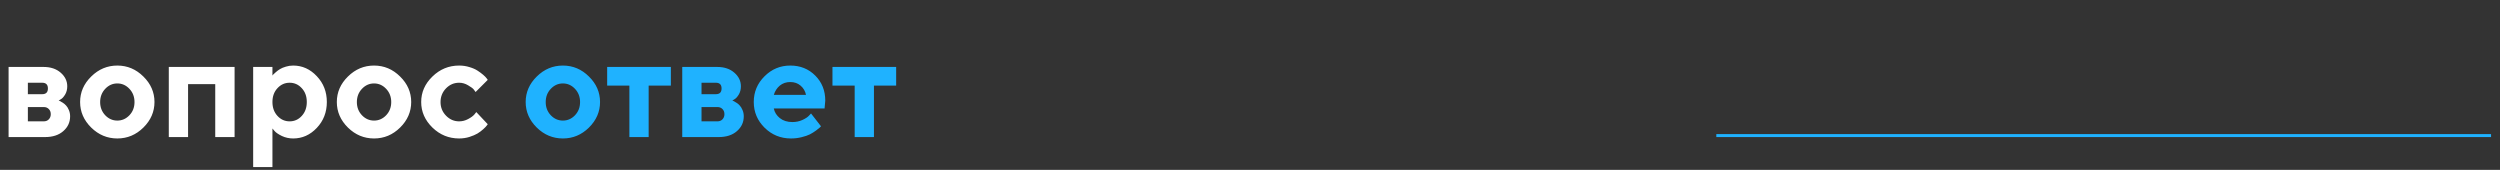 <?xml version="1.0" encoding="UTF-8"?> <svg xmlns="http://www.w3.org/2000/svg" width="839" height="57" viewBox="0 0 839 57" fill="none"><rect x="0" y="0" width="839" height="57" fill="#333333" stroke="none"/> <line x1="576" y1="45.5" x2="836" y2="45.5" stroke="#1FB2FF"></line> <path d="M2.883 22.469H14.648C16.992 22.469 18.898 23.109 20.367 24.391C21.836 25.672 22.57 27.195 22.57 28.961C22.57 30.023 22.328 30.953 21.844 31.75C21.359 32.547 20.875 33.07 20.391 33.32L19.688 33.766C19.781 33.797 19.914 33.844 20.086 33.906C20.258 33.969 20.57 34.148 21.023 34.445C21.477 34.727 21.867 35.055 22.195 35.43C22.539 35.789 22.844 36.289 23.109 36.93C23.391 37.57 23.531 38.273 23.531 39.039C23.531 41.023 22.766 42.68 21.234 44.008C19.719 45.336 17.68 46 15.117 46H2.883V22.469ZM14.648 35.922H9.352V40.727H14.648C15.383 40.727 15.961 40.5 16.383 40.047C16.82 39.594 17.039 39.016 17.039 38.312C17.039 37.609 16.82 37.039 16.383 36.602C15.961 36.148 15.383 35.922 14.648 35.922ZM14.156 31.609C15.438 31.609 16.078 30.969 16.078 29.688C16.078 28.406 15.438 27.766 14.156 27.766H9.352V31.609H14.156ZM35.32 29.805C34.18 31.008 33.609 32.492 33.609 34.258C33.609 36.008 34.18 37.484 35.32 38.688C36.461 39.875 37.812 40.469 39.375 40.469C40.938 40.469 42.289 39.875 43.43 38.688C44.57 37.484 45.141 36.008 45.141 34.258C45.141 32.492 44.57 31.008 43.43 29.805C42.289 28.602 40.938 28 39.375 28C37.812 28 36.461 28.602 35.32 29.805ZM48.117 25.68C50.602 28.117 51.844 30.969 51.844 34.234C51.844 37.5 50.602 40.359 48.117 42.812C45.648 45.25 42.734 46.469 39.375 46.469C36.016 46.469 33.094 45.25 30.609 42.812C28.125 40.359 26.883 37.5 26.883 34.234C26.883 30.969 28.125 28.117 30.609 25.68C33.094 23.227 36.016 22 39.375 22C42.734 22 45.648 23.227 48.117 25.68ZM63.117 28.234V46H56.648V22.469H78.727V46H72.234V28.234H63.117ZM98.391 46.469C97.047 46.469 95.789 46.195 94.617 45.648C93.461 45.086 92.641 44.531 92.156 43.984L91.43 43.117V56.078H84.961V22.469H91.43V25.352C91.492 25.258 91.586 25.141 91.711 25C91.852 24.859 92.133 24.602 92.555 24.227C92.992 23.836 93.461 23.492 93.961 23.195C94.461 22.883 95.109 22.609 95.906 22.375C96.703 22.125 97.531 22 98.391 22C101.438 22 104.078 23.188 106.312 25.562C108.562 27.922 109.688 30.812 109.688 34.234C109.688 37.656 108.562 40.555 106.312 42.93C104.078 45.289 101.438 46.469 98.391 46.469ZM101.273 29.594C100.164 28.375 98.805 27.766 97.195 27.766C95.602 27.766 94.242 28.375 93.117 29.594C91.992 30.797 91.43 32.344 91.43 34.234C91.43 36.125 91.992 37.68 93.117 38.898C94.242 40.117 95.602 40.727 97.195 40.727C98.805 40.727 100.164 40.117 101.273 38.898C102.398 37.68 102.961 36.125 102.961 34.234C102.961 32.344 102.398 30.797 101.273 29.594ZM121.477 29.805C120.336 31.008 119.766 32.492 119.766 34.258C119.766 36.008 120.336 37.484 121.477 38.688C122.617 39.875 123.969 40.469 125.531 40.469C127.094 40.469 128.445 39.875 129.586 38.688C130.727 37.484 131.297 36.008 131.297 34.258C131.297 32.492 130.727 31.008 129.586 29.805C128.445 28.602 127.094 28 125.531 28C123.969 28 122.617 28.602 121.477 29.805ZM134.273 25.68C136.758 28.117 138 30.969 138 34.234C138 37.5 136.758 40.359 134.273 42.812C131.805 45.25 128.891 46.469 125.531 46.469C122.172 46.469 119.25 45.25 116.766 42.812C114.281 40.359 113.039 37.5 113.039 34.234C113.039 30.969 114.281 28.117 116.766 25.68C119.25 23.227 122.172 22 125.531 22C128.891 22 131.805 23.227 134.273 25.68ZM145.125 42.812C142.609 40.359 141.352 37.5 141.352 34.234C141.352 30.969 142.609 28.117 145.125 25.68C147.641 23.227 150.625 22 154.078 22C155.297 22 156.453 22.172 157.547 22.516C158.656 22.844 159.562 23.242 160.266 23.711C160.969 24.164 161.594 24.625 162.141 25.094C162.688 25.562 163.086 25.969 163.336 26.312L163.688 26.805L159.609 30.883C159.484 30.664 159.273 30.375 158.977 30.016C158.695 29.656 158.07 29.195 157.102 28.633C156.148 28.055 155.141 27.766 154.078 27.766C152.375 27.766 150.906 28.398 149.672 29.664C148.453 30.93 147.844 32.461 147.844 34.258C147.844 36.039 148.461 37.562 149.695 38.828C150.93 40.094 152.391 40.727 154.078 40.727C155.141 40.727 156.148 40.469 157.102 39.953C158.07 39.438 158.773 38.922 159.211 38.406L159.844 37.609L163.688 41.688C163.594 41.812 163.461 41.992 163.289 42.227C163.133 42.445 162.758 42.828 162.164 43.375C161.57 43.906 160.93 44.383 160.242 44.805C159.555 45.211 158.656 45.594 157.547 45.953C156.453 46.297 155.297 46.469 154.078 46.469C150.625 46.469 147.641 45.25 145.125 42.812Z" fill="white"></path> <path d="M184.852 29.805C183.711 31.008 183.141 32.492 183.141 34.258C183.141 36.008 183.711 37.484 184.852 38.688C185.992 39.875 187.344 40.469 188.906 40.469C190.469 40.469 191.82 39.875 192.961 38.688C194.102 37.484 194.672 36.008 194.672 34.258C194.672 32.492 194.102 31.008 192.961 29.805C191.82 28.602 190.469 28 188.906 28C187.344 28 185.992 28.602 184.852 29.805ZM197.648 25.68C200.133 28.117 201.375 30.969 201.375 34.234C201.375 37.5 200.133 40.359 197.648 42.812C195.18 45.25 192.266 46.469 188.906 46.469C185.547 46.469 182.625 45.25 180.141 42.812C177.656 40.359 176.414 37.5 176.414 34.234C176.414 30.969 177.656 28.117 180.141 25.68C182.625 23.227 185.547 22 188.906 22C192.266 22 195.18 23.227 197.648 25.68ZM203.766 28.727V22.469H225.141V28.727H217.688V46H211.219V28.727H203.766ZM228.961 22.469H240.727C243.07 22.469 244.977 23.109 246.445 24.391C247.914 25.672 248.648 27.195 248.648 28.961C248.648 30.023 248.406 30.953 247.922 31.75C247.438 32.547 246.953 33.07 246.469 33.32L245.766 33.766C245.859 33.797 245.992 33.844 246.164 33.906C246.336 33.969 246.648 34.148 247.102 34.445C247.555 34.727 247.945 35.055 248.273 35.43C248.617 35.789 248.922 36.289 249.188 36.93C249.469 37.57 249.609 38.273 249.609 39.039C249.609 41.023 248.844 42.68 247.312 44.008C245.797 45.336 243.758 46 241.195 46H228.961V22.469ZM240.727 35.922H235.43V40.727H240.727C241.461 40.727 242.039 40.5 242.461 40.047C242.898 39.594 243.117 39.016 243.117 38.312C243.117 37.609 242.898 37.039 242.461 36.602C242.039 36.148 241.461 35.922 240.727 35.922ZM240.234 31.609C241.516 31.609 242.156 30.969 242.156 29.688C242.156 28.406 241.516 27.766 240.234 27.766H235.43V31.609H240.234ZM276.727 36.391H259.688C259.938 37.672 260.617 38.758 261.727 39.648C262.836 40.523 264.234 40.961 265.922 40.961C267.141 40.961 268.266 40.727 269.297 40.258C270.344 39.773 271.078 39.289 271.5 38.805L272.18 38.078L275.531 42.391L275.109 42.812C274.906 43.016 274.484 43.352 273.844 43.82C273.203 44.289 272.523 44.711 271.805 45.086C271.086 45.445 270.148 45.766 268.992 46.047C267.852 46.328 266.672 46.469 265.453 46.469C262 46.469 259.055 45.273 256.617 42.883C254.18 40.477 252.961 37.594 252.961 34.234C252.961 30.875 254.164 28 256.57 25.609C258.977 23.203 261.859 22 265.219 22C268.578 22 271.375 23.125 273.609 25.375C275.844 27.609 276.961 30.406 276.961 33.766L276.727 36.391ZM268.688 28.75C267.75 27.938 266.594 27.531 265.219 27.531C263.844 27.531 262.672 27.93 261.703 28.727C260.75 29.523 260.078 30.562 259.688 31.844H270.492C270.242 30.594 269.641 29.562 268.688 28.75ZM279.375 28.727V22.469H300.75V28.727H293.297V46H286.828V28.727H279.375Z" fill="#1FB2FF"></path> </svg> 